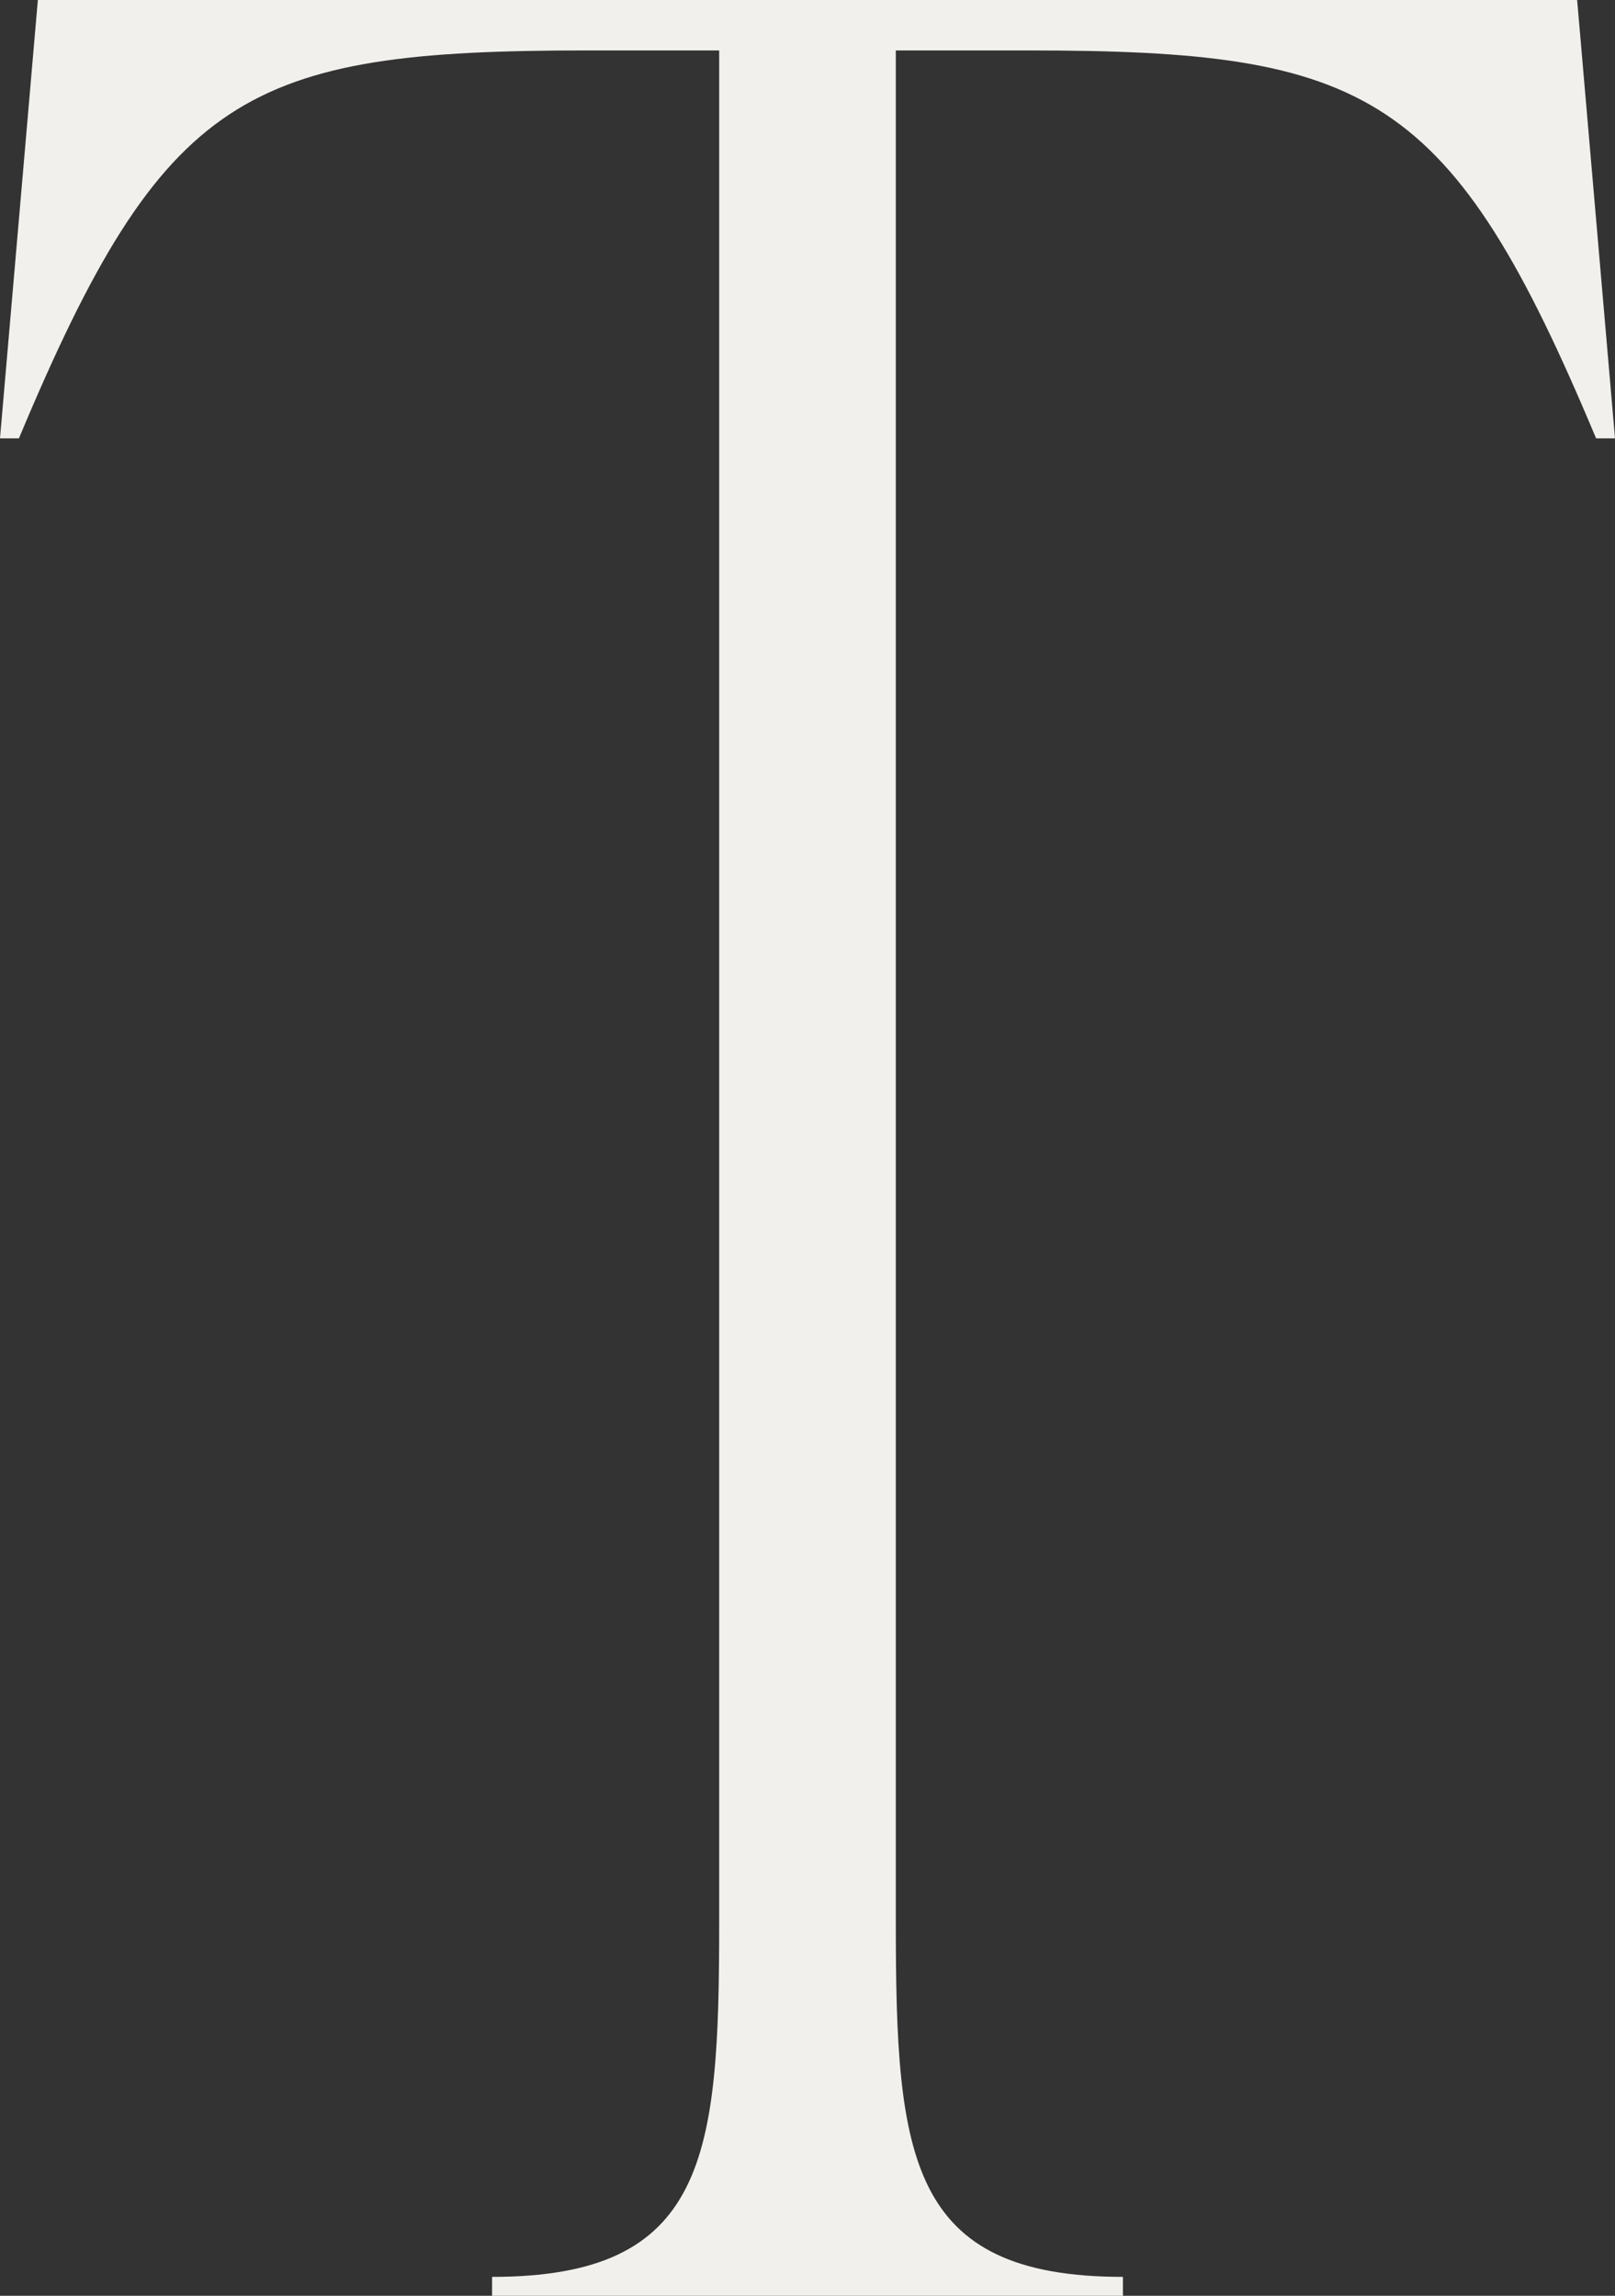 <svg xmlns="http://www.w3.org/2000/svg" width="113.664" height="161.615" viewBox="0 0 113.664 161.615">
  <rect x="0" y="0" width="113.664" height="161.615" fill="#333333" stroke="none"/>
  <path id="パス_152" data-name="パス 152" d="M124.408,287.757h-1.332c-10.212-24.42-15.984-27.307-39.96-27.307H73.792V392.319c0,16.428.888,24.864,15.984,24.864v1.332h-44.4v-1.332c15.1,0,15.984-8.436,15.984-24.864V260.45H52.036c-23.976,0-29.748,2.887-39.96,27.307H10.744L13.408,256.9H121.744Z" transform="translate(-10.744 -256.899)" fill="#f1f0ec"/>
</svg>

